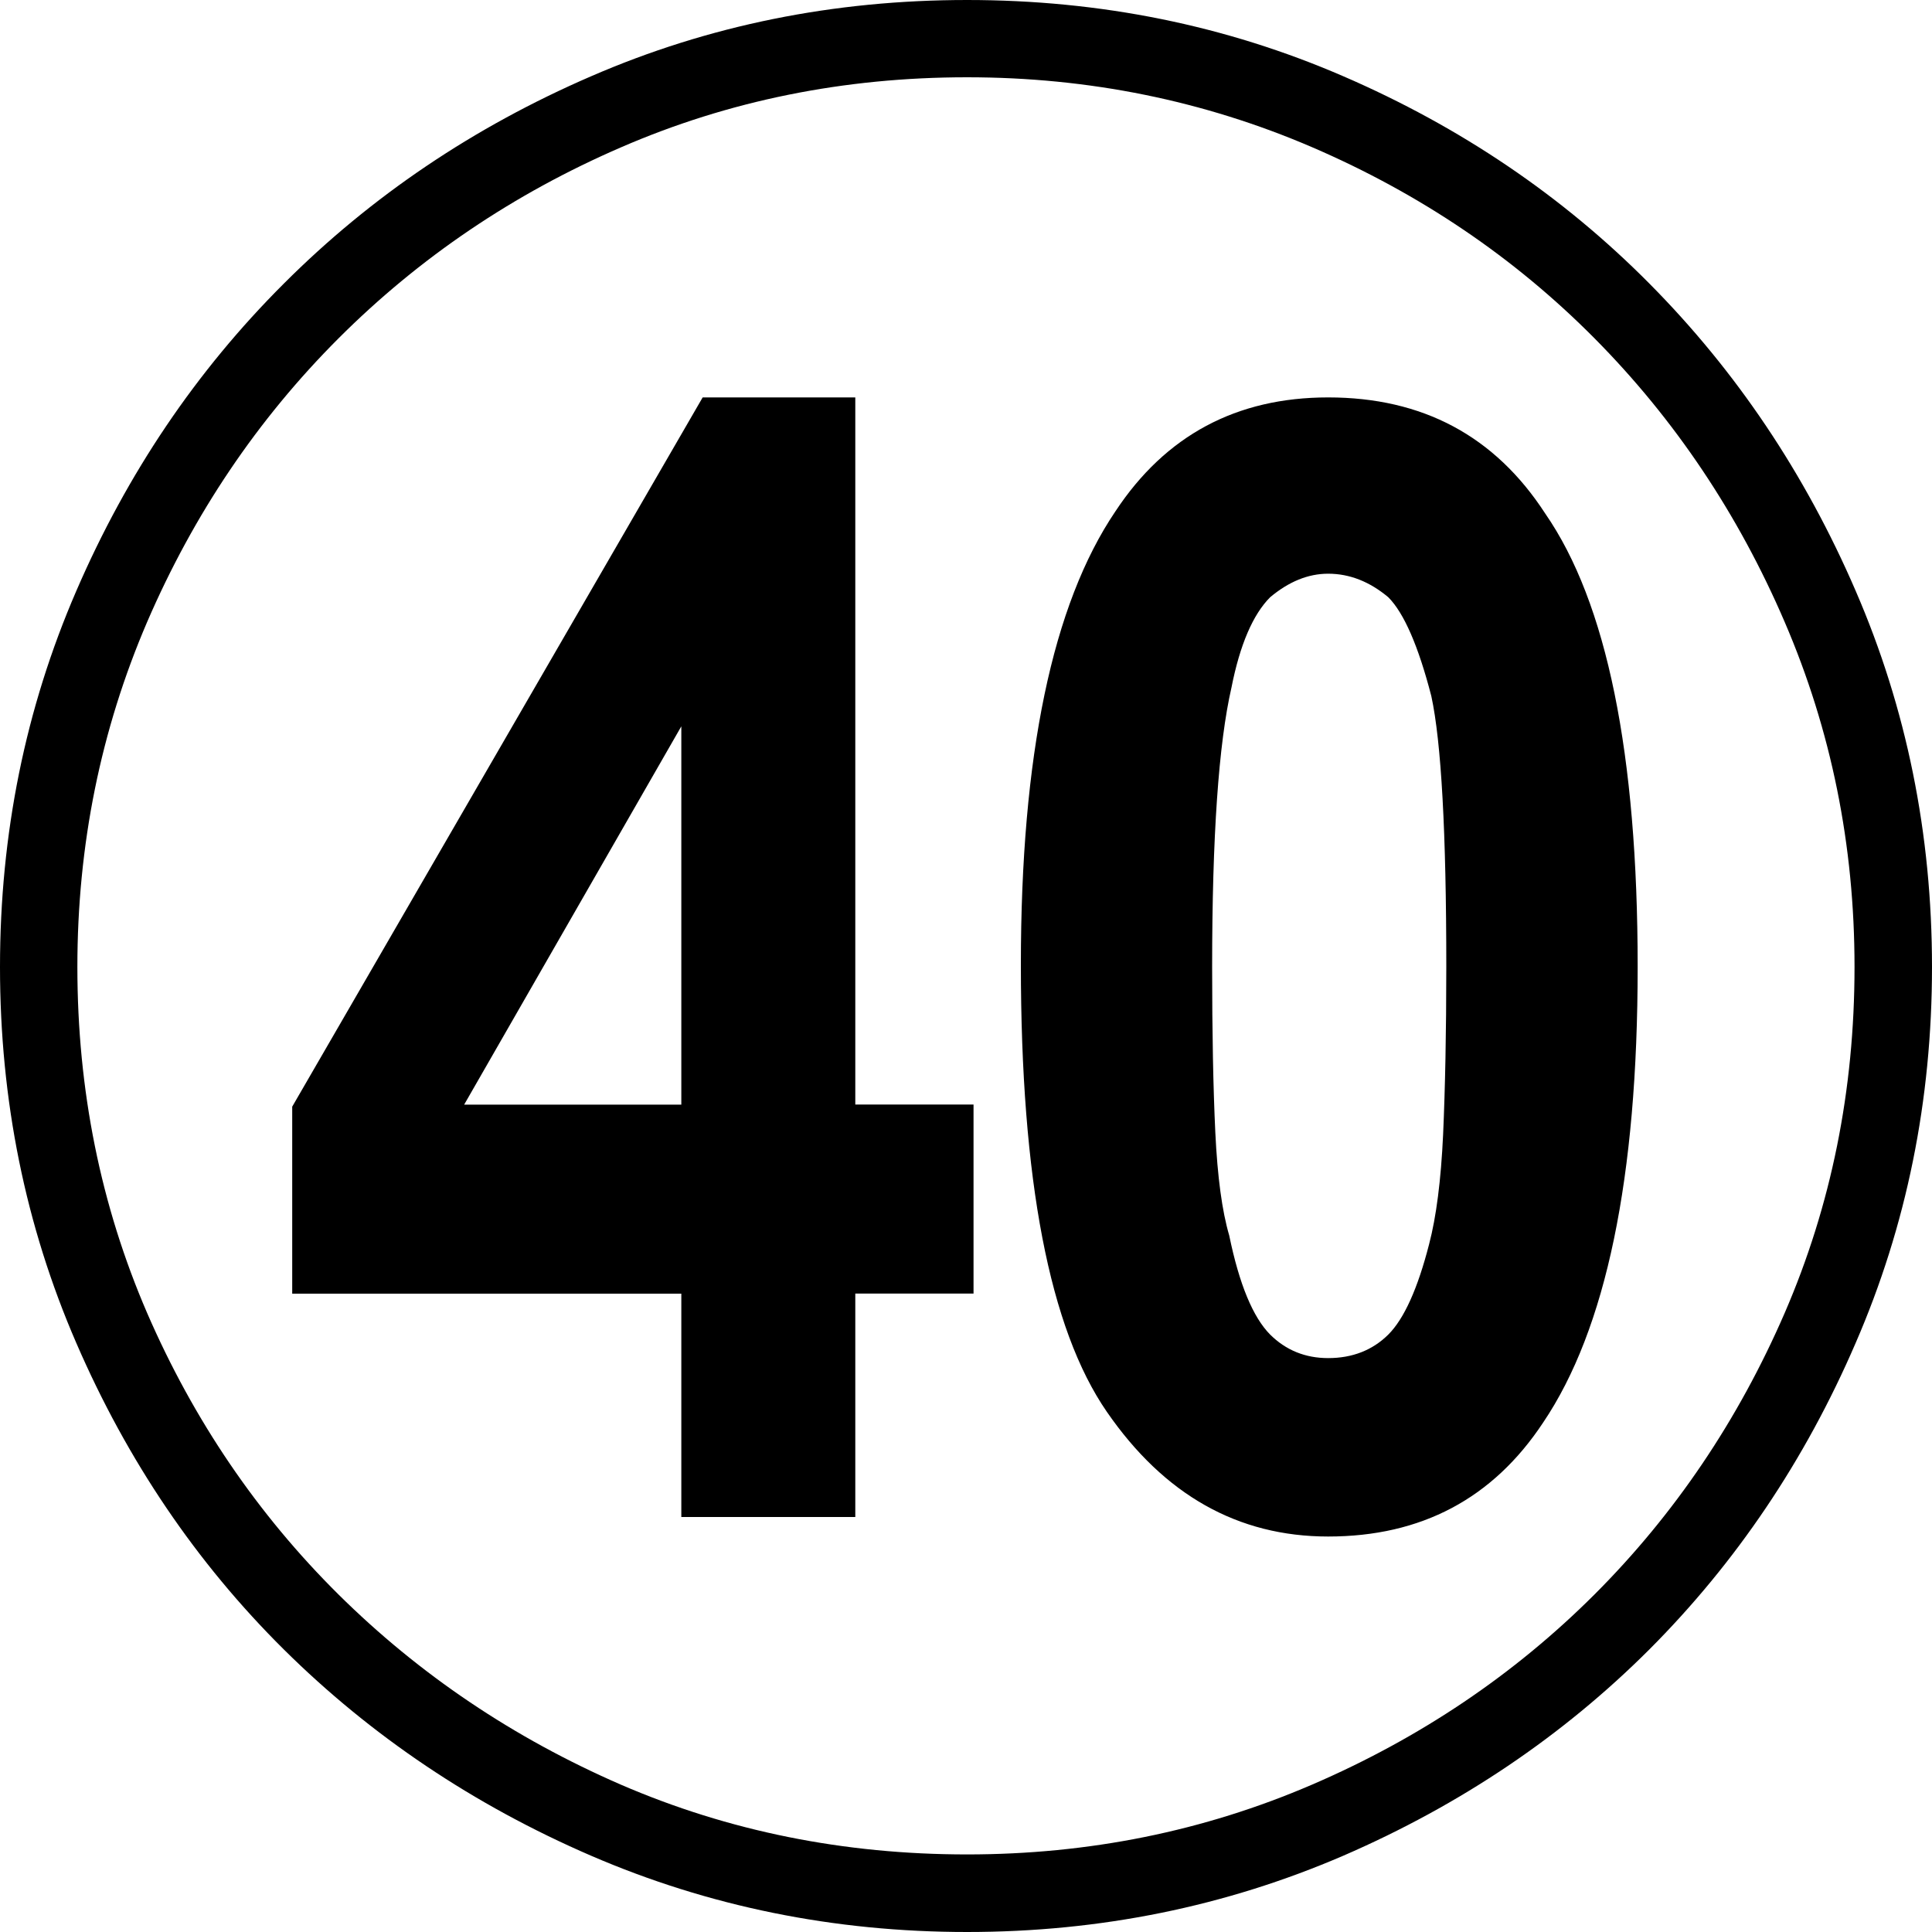 <?xml version="1.0" encoding="utf-8"?>
<!-- Generator: Adobe Illustrator 16.0.3, SVG Export Plug-In . SVG Version: 6.00 Build 0)  -->
<!DOCTYPE svg PUBLIC "-//W3C//DTD SVG 1.1//EN" "http://www.w3.org/Graphics/SVG/1.1/DTD/svg11.dtd">
<svg version="1.1" id="レイヤー_1" xmlns="http://www.w3.org/2000/svg" xmlns:xlink="http://www.w3.org/1999/xlink" x="0px"
	 y="0px" width="20px" height="20px" viewBox="0 0 20 20" enable-background="new 0 0 20 20" xml:space="preserve">
<g>
	<path d="M10.011,0c1.38,0,2.677,0.262,3.894,0.789c1.216,0.526,2.273,1.242,3.17,2.147c0.897,0.904,1.61,1.964,2.135,3.181
		C19.737,7.334,20,8.632,20,10.01c0,1.379-0.263,2.678-0.791,3.894c-0.525,1.217-1.238,2.272-2.135,3.171
		c-0.897,0.896-1.954,1.609-3.17,2.136C12.688,19.735,11.391,20,10.011,20c-1.379,0-2.677-0.265-3.893-0.79
		c-1.216-0.526-2.277-1.24-3.181-2.136c-0.905-0.898-1.62-1.954-2.147-3.171C0.263,12.688,0,11.389,0,10.01
		c0-1.378,0.263-2.676,0.79-3.893C1.316,4.9,2.031,3.841,2.937,2.937c0.904-0.905,1.965-1.621,3.181-2.147
		C7.334,0.262,8.631,0,10.011,0z M10.011,0.8c-1.275,0-2.469,0.242-3.582,0.725C5.317,2.006,4.341,2.666,3.504,3.503
		C2.666,4.341,2.006,5.32,1.523,6.439c-0.481,1.12-0.722,2.31-0.722,3.57c0,1.276,0.241,2.469,0.722,3.583
		c0.482,1.111,1.143,2.083,1.981,2.914c0.837,0.829,1.813,1.486,2.924,1.969c1.113,0.481,2.307,0.722,3.582,0.722
		c1.261,0,2.451-0.24,3.571-0.722c1.119-0.482,2.095-1.14,2.925-1.969c0.831-0.831,1.487-1.803,1.969-2.914
		c0.482-1.114,0.723-2.307,0.723-3.583c0-1.261-0.241-2.45-0.723-3.57c-0.481-1.119-1.138-2.099-1.969-2.937
		c-0.83-0.837-1.806-1.497-2.925-1.979C12.461,1.042,11.272,0.8,10.011,0.8z M7.053,15.705v-2.313H3.025v-1.936l4.249-7.342h1.58
		v7.32h1.224v1.957H8.854v2.313H7.053z M7.053,11.435V7.519l-2.248,3.916H7.053z M13.749,4.114c0.979,0,1.727,0.4,2.247,1.202
		c0.637,0.92,0.957,2.484,0.957,4.693c0,2.182-0.327,3.753-0.979,4.718c-0.52,0.786-1.261,1.179-2.225,1.179
		c-0.934,0-1.698-0.431-2.291-1.291c-0.594-0.86-0.89-2.402-0.89-4.628c0-2.165,0.326-3.729,0.979-4.694
		C12.065,4.508,12.799,4.114,13.749,4.114z M13.749,5.939c-0.208,0-0.408,0.082-0.601,0.244c-0.177,0.178-0.312,0.489-0.4,0.935
		c-0.133,0.579-0.2,1.543-0.2,2.892c0,0.683,0.011,1.254,0.033,1.714c0.022,0.46,0.07,0.815,0.144,1.066
		c0.104,0.506,0.246,0.846,0.423,1.025c0.163,0.162,0.364,0.244,0.601,0.244c0.251,0,0.46-0.082,0.623-0.244
		c0.163-0.163,0.304-0.475,0.422-0.935c0.074-0.282,0.123-0.661,0.145-1.135c0.021-0.475,0.033-1.054,0.033-1.736
		c0-1.393-0.052-2.328-0.155-2.803c-0.134-0.518-0.283-0.86-0.445-1.023C14.179,6.021,13.971,5.939,13.749,5.939z"/>
</g>
</svg>
